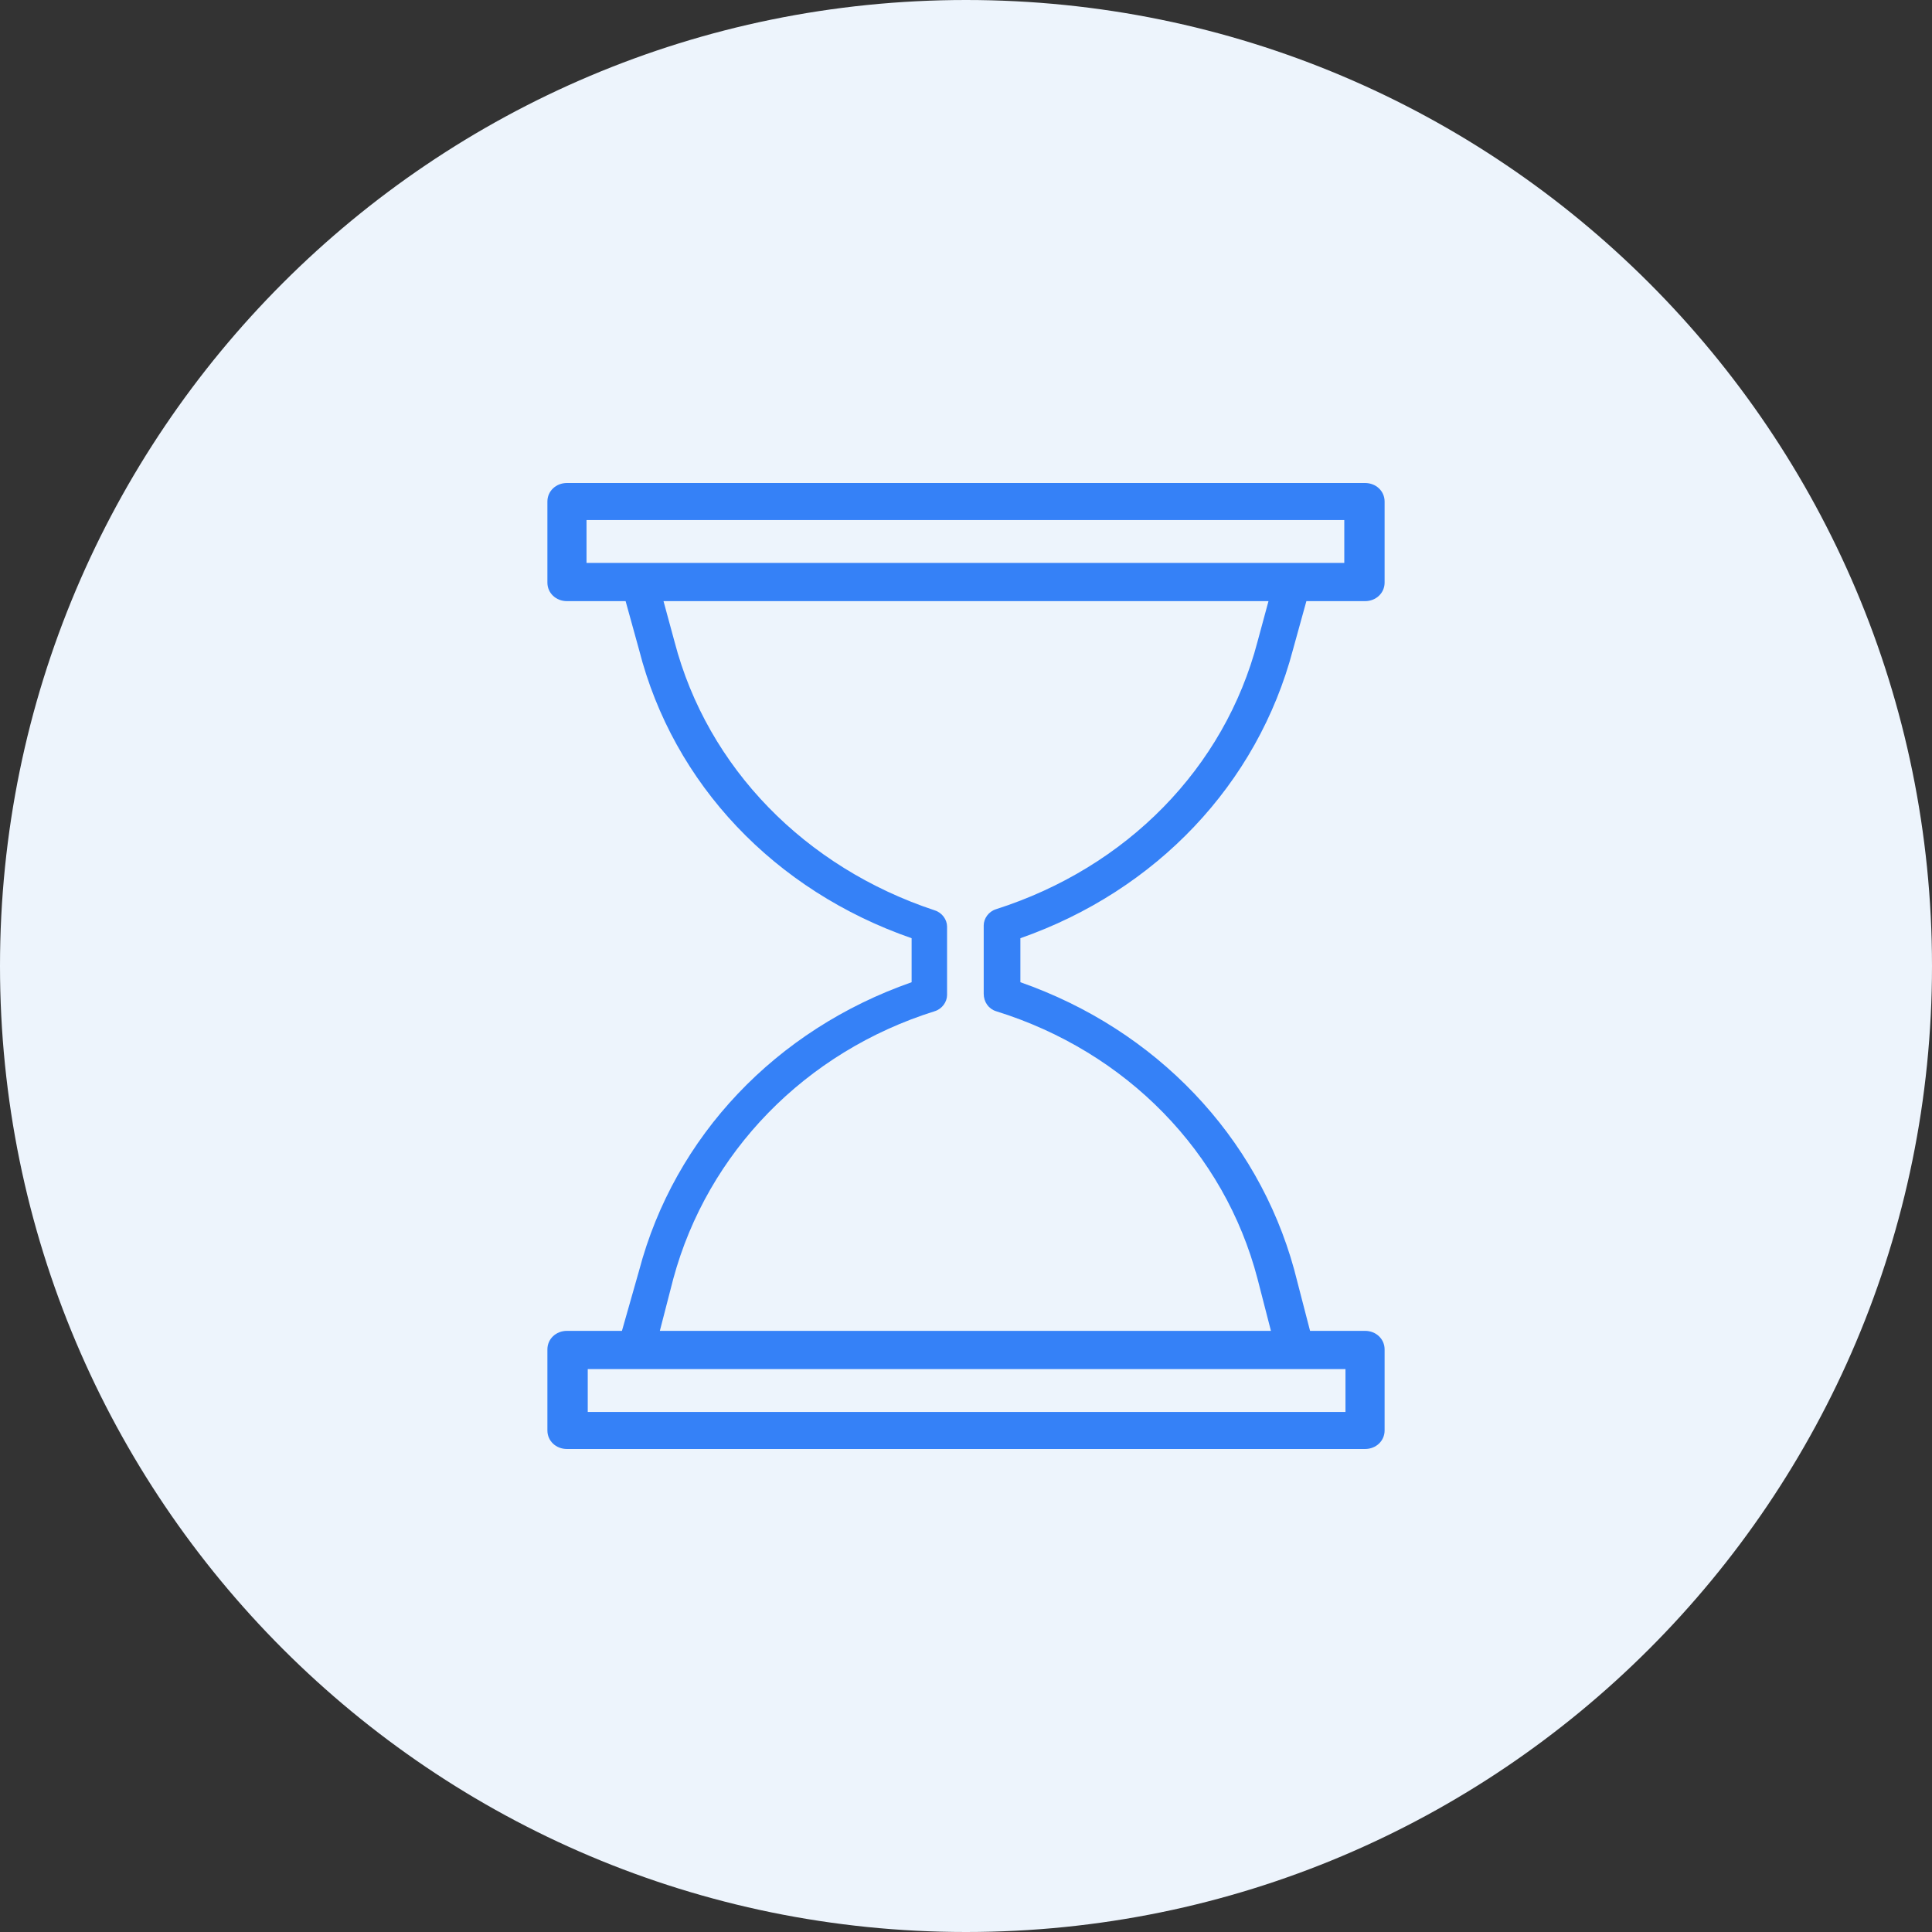 <svg width="60" height="60" viewBox="0 0 60 60" fill="none" xmlns="http://www.w3.org/2000/svg">
<rect x="0" y="0" width="60" height="60" fill="#333333" stroke="none"/>
<path d="M30 60C46.569 60 60 46.569 60 30C60 13.431 46.569 0 30 0C13.431 0 0 13.431 0 30C0 46.569 13.431 60 30 60Z" fill="#EDF4FC"/>
<path d="M40.153 20.18L40.571 18.669H42.393C42.734 18.669 43 18.417 43 18.093V15.575C43 15.252 42.734 15 42.393 15H17.607C17.266 15 17 15.252 17 15.575V18.093C17 18.417 17.266 18.669 17.607 18.669H19.429L19.847 20.18C20.91 24.352 24.06 27.662 28.311 29.137V30.504C24.098 31.978 20.948 35.288 19.847 39.46L19.315 41.331H17.607C17.266 41.331 17 41.583 17 41.907V44.425C17 44.748 17.266 45 17.607 45H42.393C42.734 45 43 44.748 43 44.425V41.907C43 41.583 42.734 41.331 42.393 41.331H40.685L40.191 39.425C39.053 35.288 35.902 31.978 31.689 30.504V29.137C35.902 27.662 39.053 24.352 40.153 20.18ZM18.215 16.151H41.748V17.482H18.215V16.151ZM41.785 43.849H18.253V42.518H41.785V43.849ZM30.93 31.403C34.991 32.662 38.028 35.791 39.053 39.712L39.47 41.331H20.492L20.91 39.712C21.972 35.791 25.009 32.662 29.032 31.403C29.26 31.331 29.412 31.115 29.412 30.899V28.777C29.412 28.561 29.26 28.345 29.032 28.273C25.009 26.942 21.972 23.849 20.948 19.928L20.606 18.669H39.394L39.053 19.928C38.028 23.849 34.991 26.942 30.93 28.237C30.702 28.309 30.55 28.525 30.55 28.741V30.863C30.55 31.115 30.702 31.331 30.93 31.403Z" fill="#3581F7"/>
</svg>
